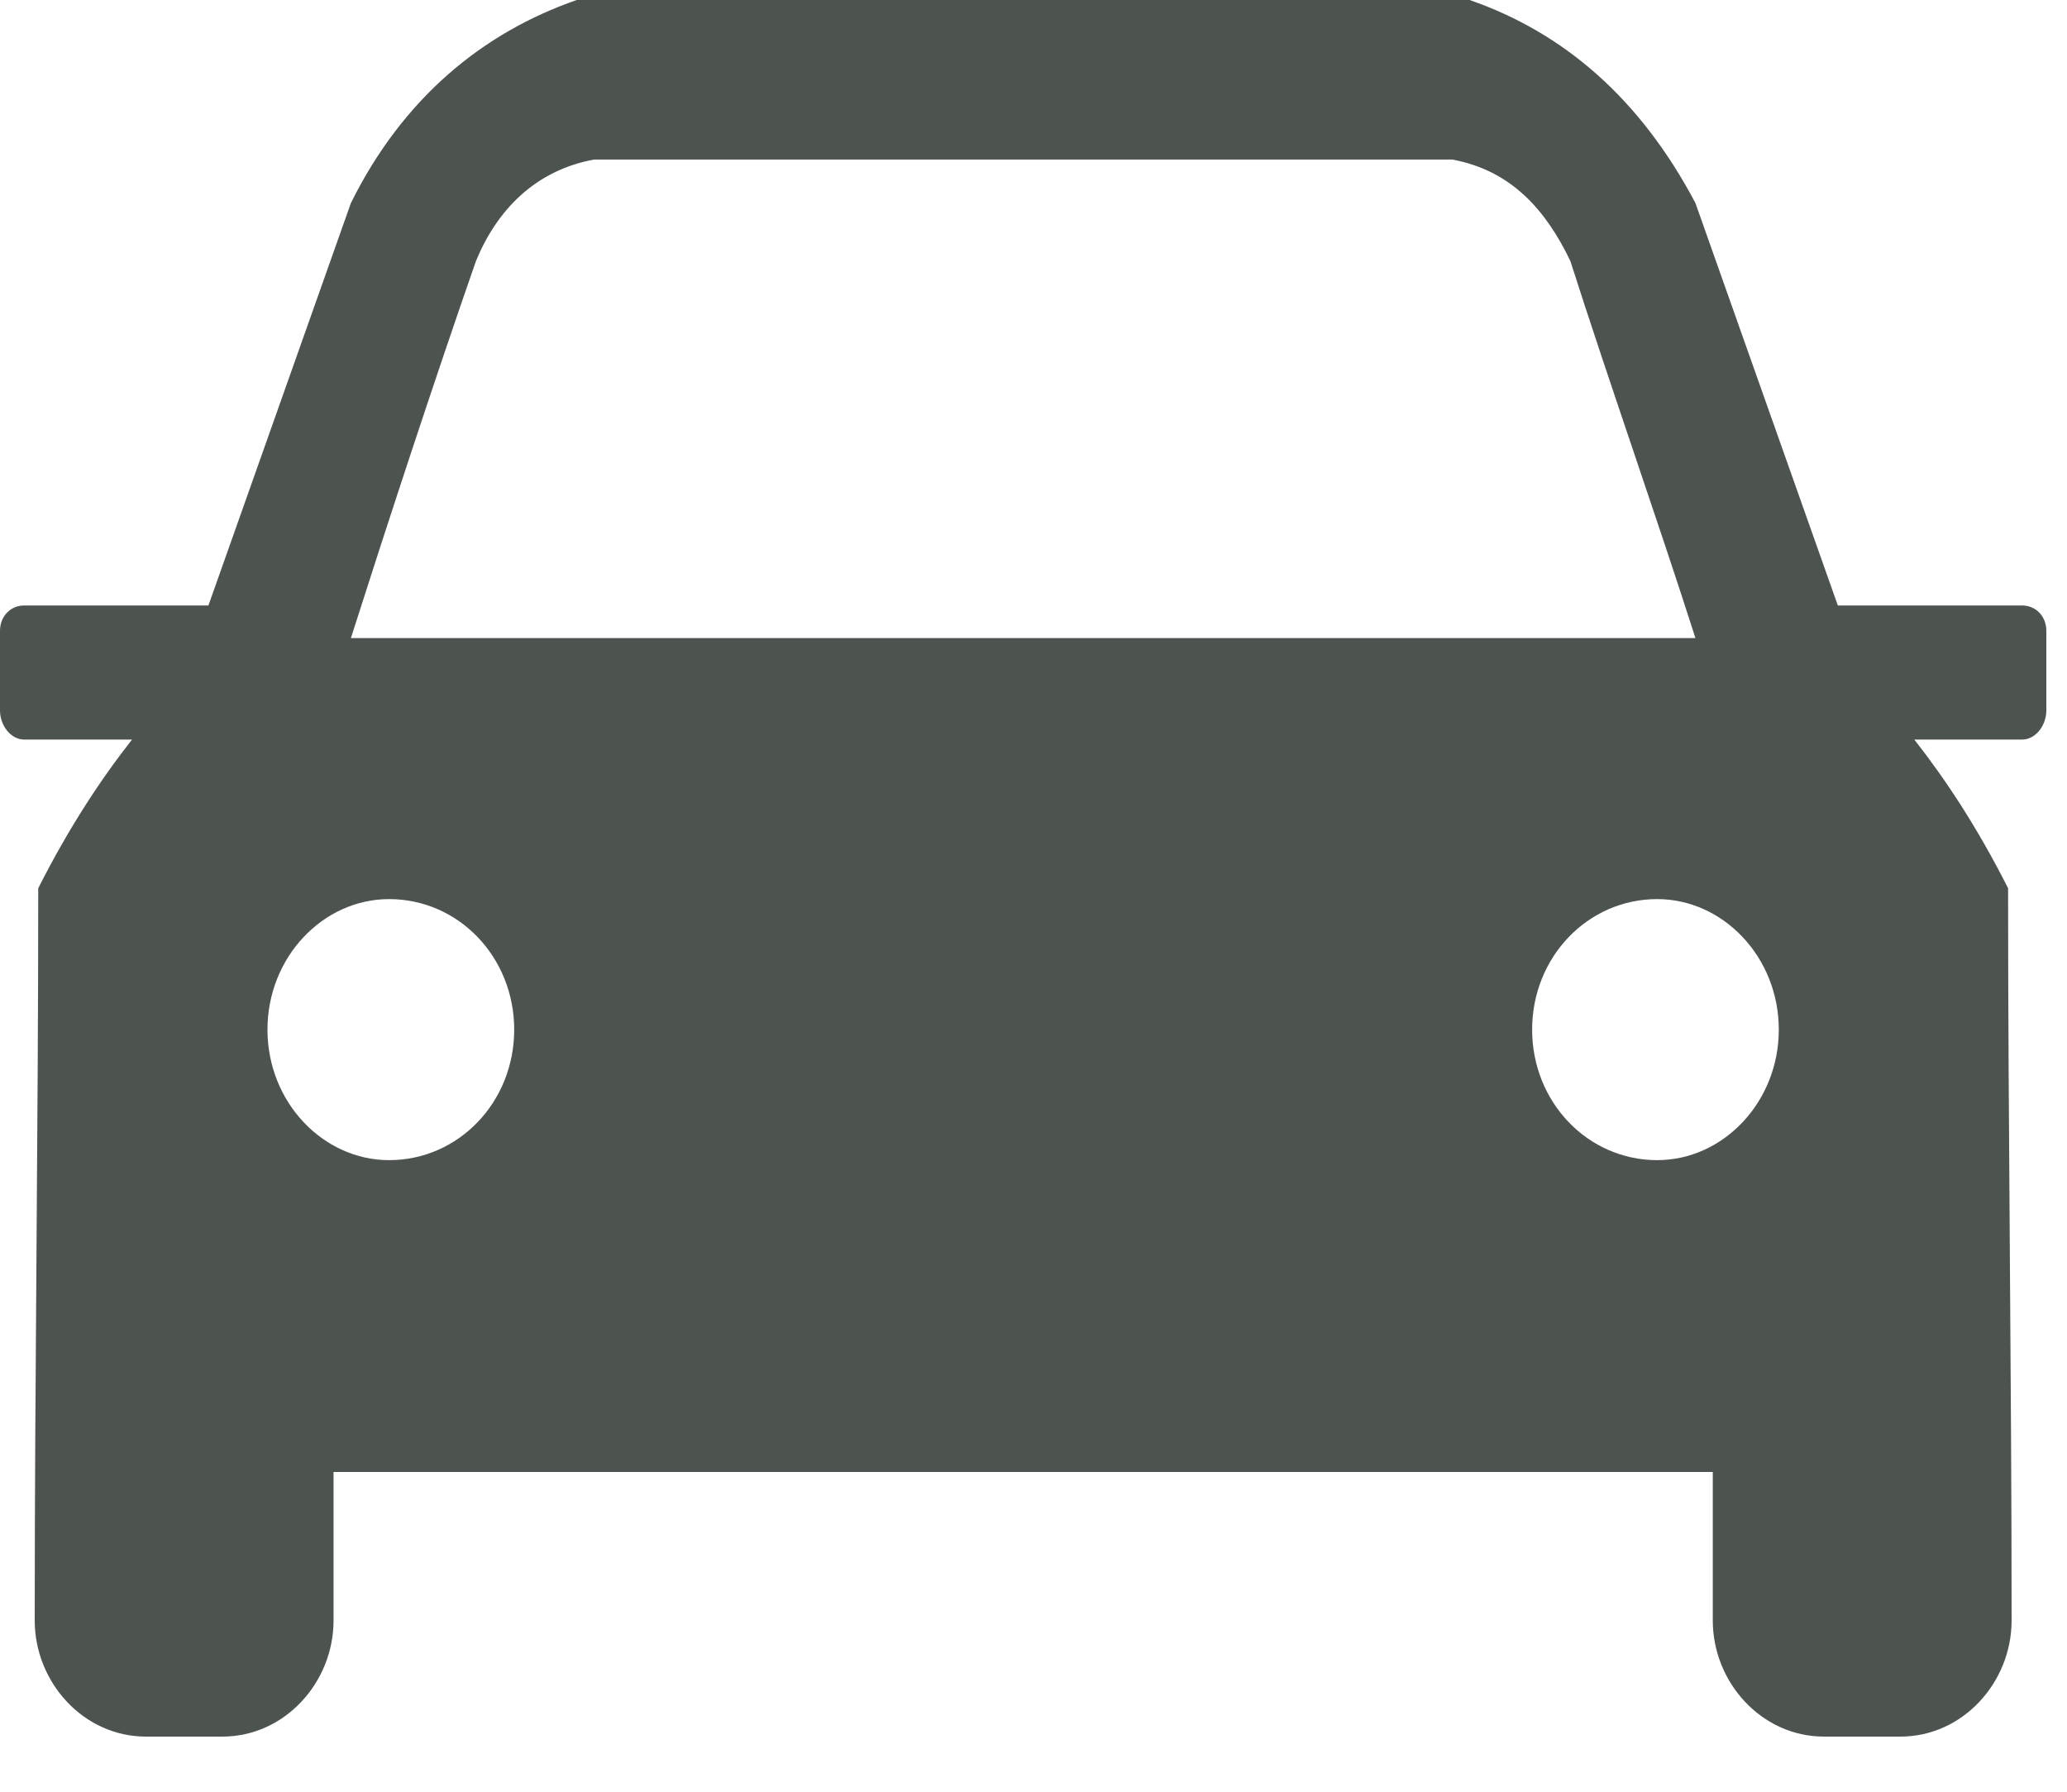 <?xml version="1.0" encoding="UTF-8"?>
<svg width="30px" height="26px" viewBox="0 0 30 26" version="1.1" xmlns="http://www.w3.org/2000/svg" xmlns:xlink="http://www.w3.org/1999/xlink">
    <title>Fill 1</title>
    <g id="Design" stroke="none" stroke-width="1" fill="none" fill-rule="evenodd">
        <g id="On-Som" transform="translate(-732, -316)" fill="#4D544F">
            <path d="M737.647,329.047 C738.656,329.047 739.463,329.889 739.463,330.941 C739.463,331.993 738.656,332.835 737.647,332.835 C736.689,332.835 735.882,331.993 735.882,330.941 C735.882,329.889 736.689,329.047 737.647,329.047 L737.647,329.047 Z M756.052,329.047 C755.044,329.047 754.237,329.889 754.237,330.941 C754.237,331.993 755.044,332.835 756.052,332.835 C757.01,332.835 757.817,331.993 757.817,330.941 C757.817,329.889 757.01,329.047 756.052,329.047 L756.052,329.047 Z M740.622,318.315 C739.765,318.473 739.211,319.051 738.908,319.788 C738.303,321.524 737.647,323.523 737.093,325.259 L756.607,325.259 C756.052,323.523 755.346,321.524 754.792,319.788 C754.439,319.051 753.935,318.473 753.077,318.315 L740.622,318.315 Z M735.025,324.786 L737.093,318.946 C737.849,317.421 739.009,316.473 740.37,316 L753.33,316 C754.691,316.473 755.8,317.421 756.607,318.946 L758.674,324.786 L761.347,324.786 C761.549,324.786 761.7,324.944 761.7,325.154 L761.7,326.311 C761.7,326.522 761.549,326.732 761.347,326.732 L759.784,326.732 C760.238,327.311 760.692,327.995 761.145,328.889 C761.145,332.414 761.196,335.939 761.196,339.516 C761.196,340.411 760.49,341.2 759.582,341.2 L758.473,341.2 C757.565,341.2 756.859,340.411 756.859,339.516 L756.859,337.36 L736.841,337.36 L736.841,339.516 C736.841,340.411 736.135,341.2 735.227,341.2 L734.118,341.2 C733.21,341.2 732.504,340.411 732.504,339.516 C732.504,335.939 732.555,332.414 732.555,328.889 C733.008,327.995 733.462,327.311 733.916,326.732 L732.353,326.732 C732.151,326.732 732,326.522 732,326.311 L732,325.154 C732,324.944 732.151,324.786 732.353,324.786 L735.025,324.786 Z" id="Fill-1"></path>
        </g>
    </g>
</svg>